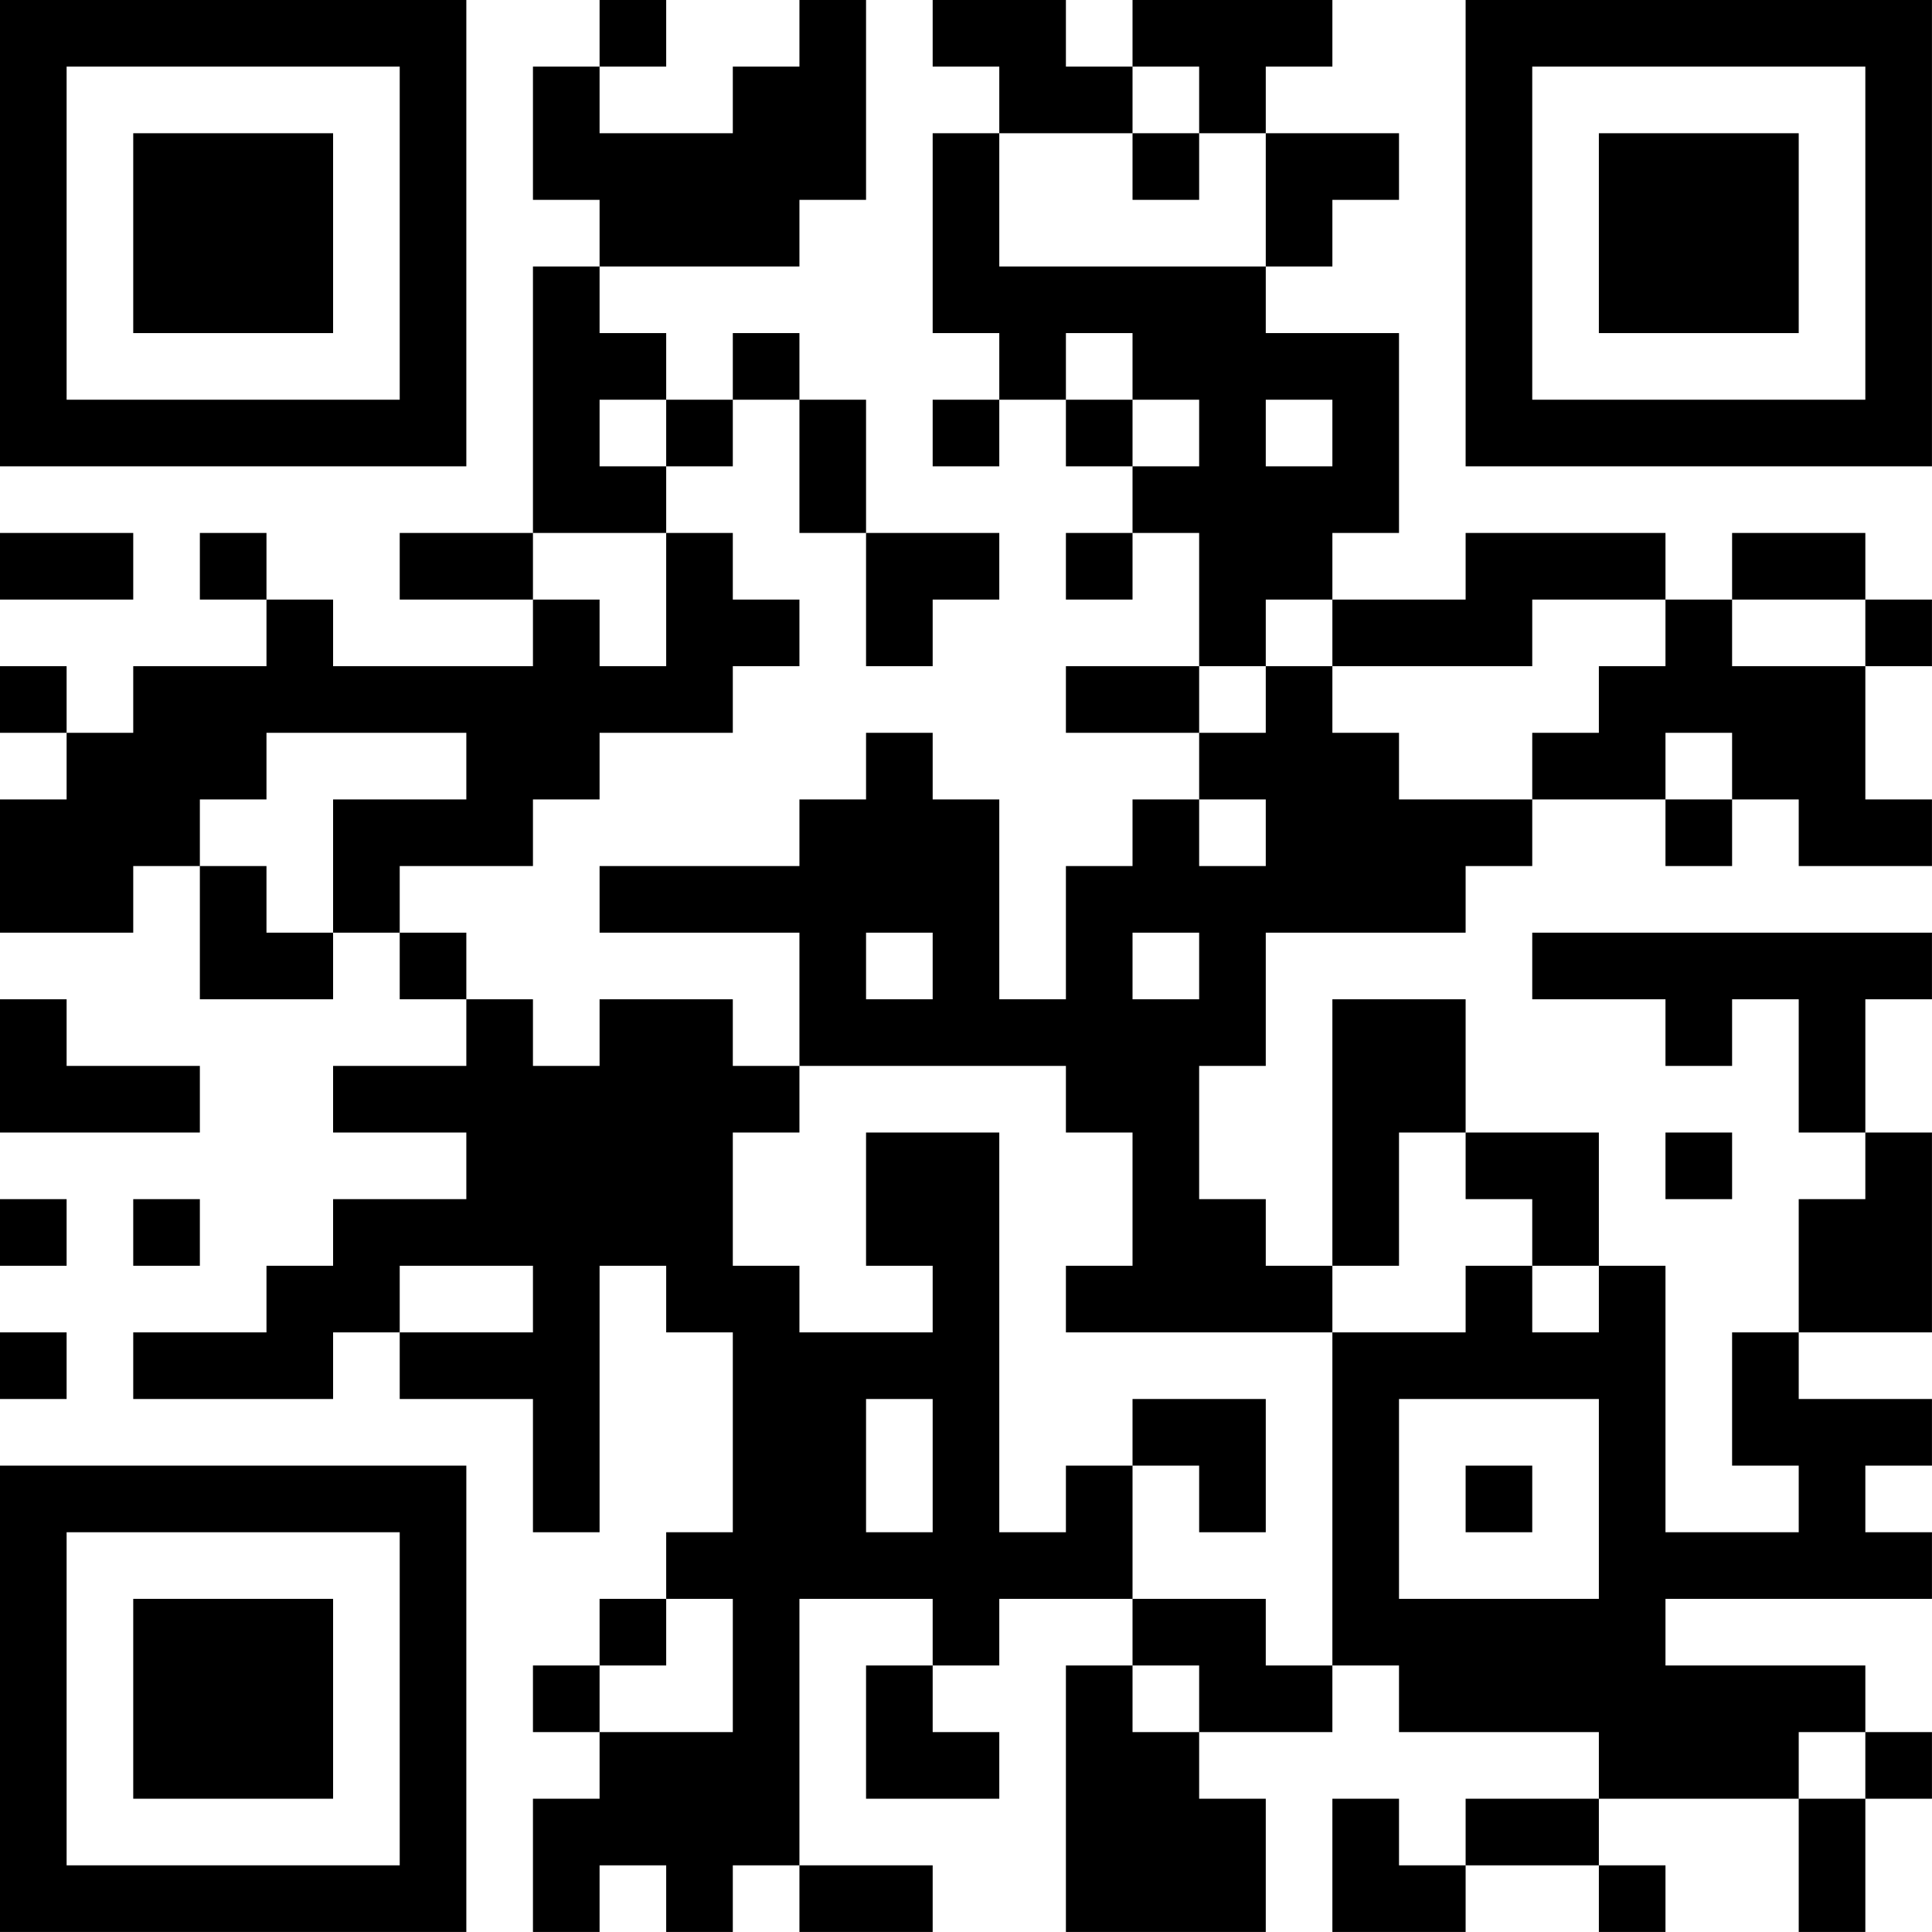 <?xml version="1.0" encoding="UTF-8"?>
<svg xmlns="http://www.w3.org/2000/svg" version="1.1" width="500" height="500" viewBox="0 0 500 500"><rect x="0" y="0" width="500" height="500" fill="#ffffff"/><g transform="scale(17.241)"><g transform="translate(0,0)"><path fill-rule="evenodd" d="M9 0L9 1L8 1L8 3L9 3L9 4L8 4L8 8L6 8L6 9L8 9L8 10L5 10L5 9L4 9L4 8L3 8L3 9L4 9L4 10L2 10L2 11L1 11L1 10L0 10L0 11L1 11L1 12L0 12L0 14L2 14L2 13L3 13L3 15L5 15L5 14L6 14L6 15L7 15L7 16L5 16L5 17L7 17L7 18L5 18L5 19L4 19L4 20L2 20L2 21L5 21L5 20L6 20L6 21L8 21L8 23L9 23L9 19L10 19L10 20L11 20L11 23L10 23L10 24L9 24L9 25L8 25L8 26L9 26L9 27L8 27L8 29L9 29L9 28L10 28L10 29L11 29L11 28L12 28L12 29L14 29L14 28L12 28L12 24L14 24L14 25L13 25L13 27L15 27L15 26L14 26L14 25L15 25L15 24L17 24L17 25L16 25L16 29L19 29L19 27L18 27L18 26L20 26L20 25L21 25L21 26L24 26L24 27L22 27L22 28L21 28L21 27L20 27L20 29L22 29L22 28L24 28L24 29L25 29L25 28L24 28L24 27L27 27L27 29L28 29L28 27L29 27L29 26L28 26L28 25L25 25L25 24L29 24L29 23L28 23L28 22L29 22L29 21L27 21L27 20L29 20L29 17L28 17L28 15L29 15L29 14L23 14L23 15L25 15L25 16L26 16L26 15L27 15L27 17L28 17L28 18L27 18L27 20L26 20L26 22L27 22L27 23L25 23L25 19L24 19L24 17L22 17L22 15L20 15L20 19L19 19L19 18L18 18L18 16L19 16L19 14L22 14L22 13L23 13L23 12L25 12L25 13L26 13L26 12L27 12L27 13L29 13L29 12L28 12L28 10L29 10L29 9L28 9L28 8L26 8L26 9L25 9L25 8L22 8L22 9L20 9L20 8L21 8L21 5L19 5L19 4L20 4L20 3L21 3L21 2L19 2L19 1L20 1L20 0L17 0L17 1L16 1L16 0L14 0L14 1L15 1L15 2L14 2L14 5L15 5L15 6L14 6L14 7L15 7L15 6L16 6L16 7L17 7L17 8L16 8L16 9L17 9L17 8L18 8L18 10L16 10L16 11L18 11L18 12L17 12L17 13L16 13L16 15L15 15L15 12L14 12L14 11L13 11L13 12L12 12L12 13L9 13L9 14L12 14L12 16L11 16L11 15L9 15L9 16L8 16L8 15L7 15L7 14L6 14L6 13L8 13L8 12L9 12L9 11L11 11L11 10L12 10L12 9L11 9L11 8L10 8L10 7L11 7L11 6L12 6L12 8L13 8L13 10L14 10L14 9L15 9L15 8L13 8L13 6L12 6L12 5L11 5L11 6L10 6L10 5L9 5L9 4L12 4L12 3L13 3L13 0L12 0L12 1L11 1L11 2L9 2L9 1L10 1L10 0ZM17 1L17 2L15 2L15 4L19 4L19 2L18 2L18 1ZM17 2L17 3L18 3L18 2ZM16 5L16 6L17 6L17 7L18 7L18 6L17 6L17 5ZM9 6L9 7L10 7L10 6ZM19 6L19 7L20 7L20 6ZM0 8L0 9L2 9L2 8ZM8 8L8 9L9 9L9 10L10 10L10 8ZM19 9L19 10L18 10L18 11L19 11L19 10L20 10L20 11L21 11L21 12L23 12L23 11L24 11L24 10L25 10L25 9L23 9L23 10L20 10L20 9ZM26 9L26 10L28 10L28 9ZM4 11L4 12L3 12L3 13L4 13L4 14L5 14L5 12L7 12L7 11ZM25 11L25 12L26 12L26 11ZM18 12L18 13L19 13L19 12ZM13 14L13 15L14 15L14 14ZM17 14L17 15L18 15L18 14ZM0 15L0 17L3 17L3 16L1 16L1 15ZM12 16L12 17L11 17L11 19L12 19L12 20L14 20L14 19L13 19L13 17L15 17L15 23L16 23L16 22L17 22L17 24L19 24L19 25L20 25L20 20L22 20L22 19L23 19L23 20L24 20L24 19L23 19L23 18L22 18L22 17L21 17L21 19L20 19L20 20L16 20L16 19L17 19L17 17L16 17L16 16ZM25 17L25 18L26 18L26 17ZM0 18L0 19L1 19L1 18ZM2 18L2 19L3 19L3 18ZM6 19L6 20L8 20L8 19ZM0 20L0 21L1 21L1 20ZM13 21L13 23L14 23L14 21ZM17 21L17 22L18 22L18 23L19 23L19 21ZM21 21L21 24L24 24L24 21ZM22 22L22 23L23 23L23 22ZM10 24L10 25L9 25L9 26L11 26L11 24ZM17 25L17 26L18 26L18 25ZM27 26L27 27L28 27L28 26ZM0 0L0 7L7 7L7 0ZM1 1L1 6L6 6L6 1ZM2 2L2 5L5 5L5 2ZM22 0L22 7L29 7L29 0ZM23 1L23 6L28 6L28 1ZM24 2L24 5L27 5L27 2ZM0 22L0 29L7 29L7 22ZM1 23L1 28L6 28L6 23ZM2 24L2 27L5 27L5 24Z" fill="#000000"/></g></g></svg>
